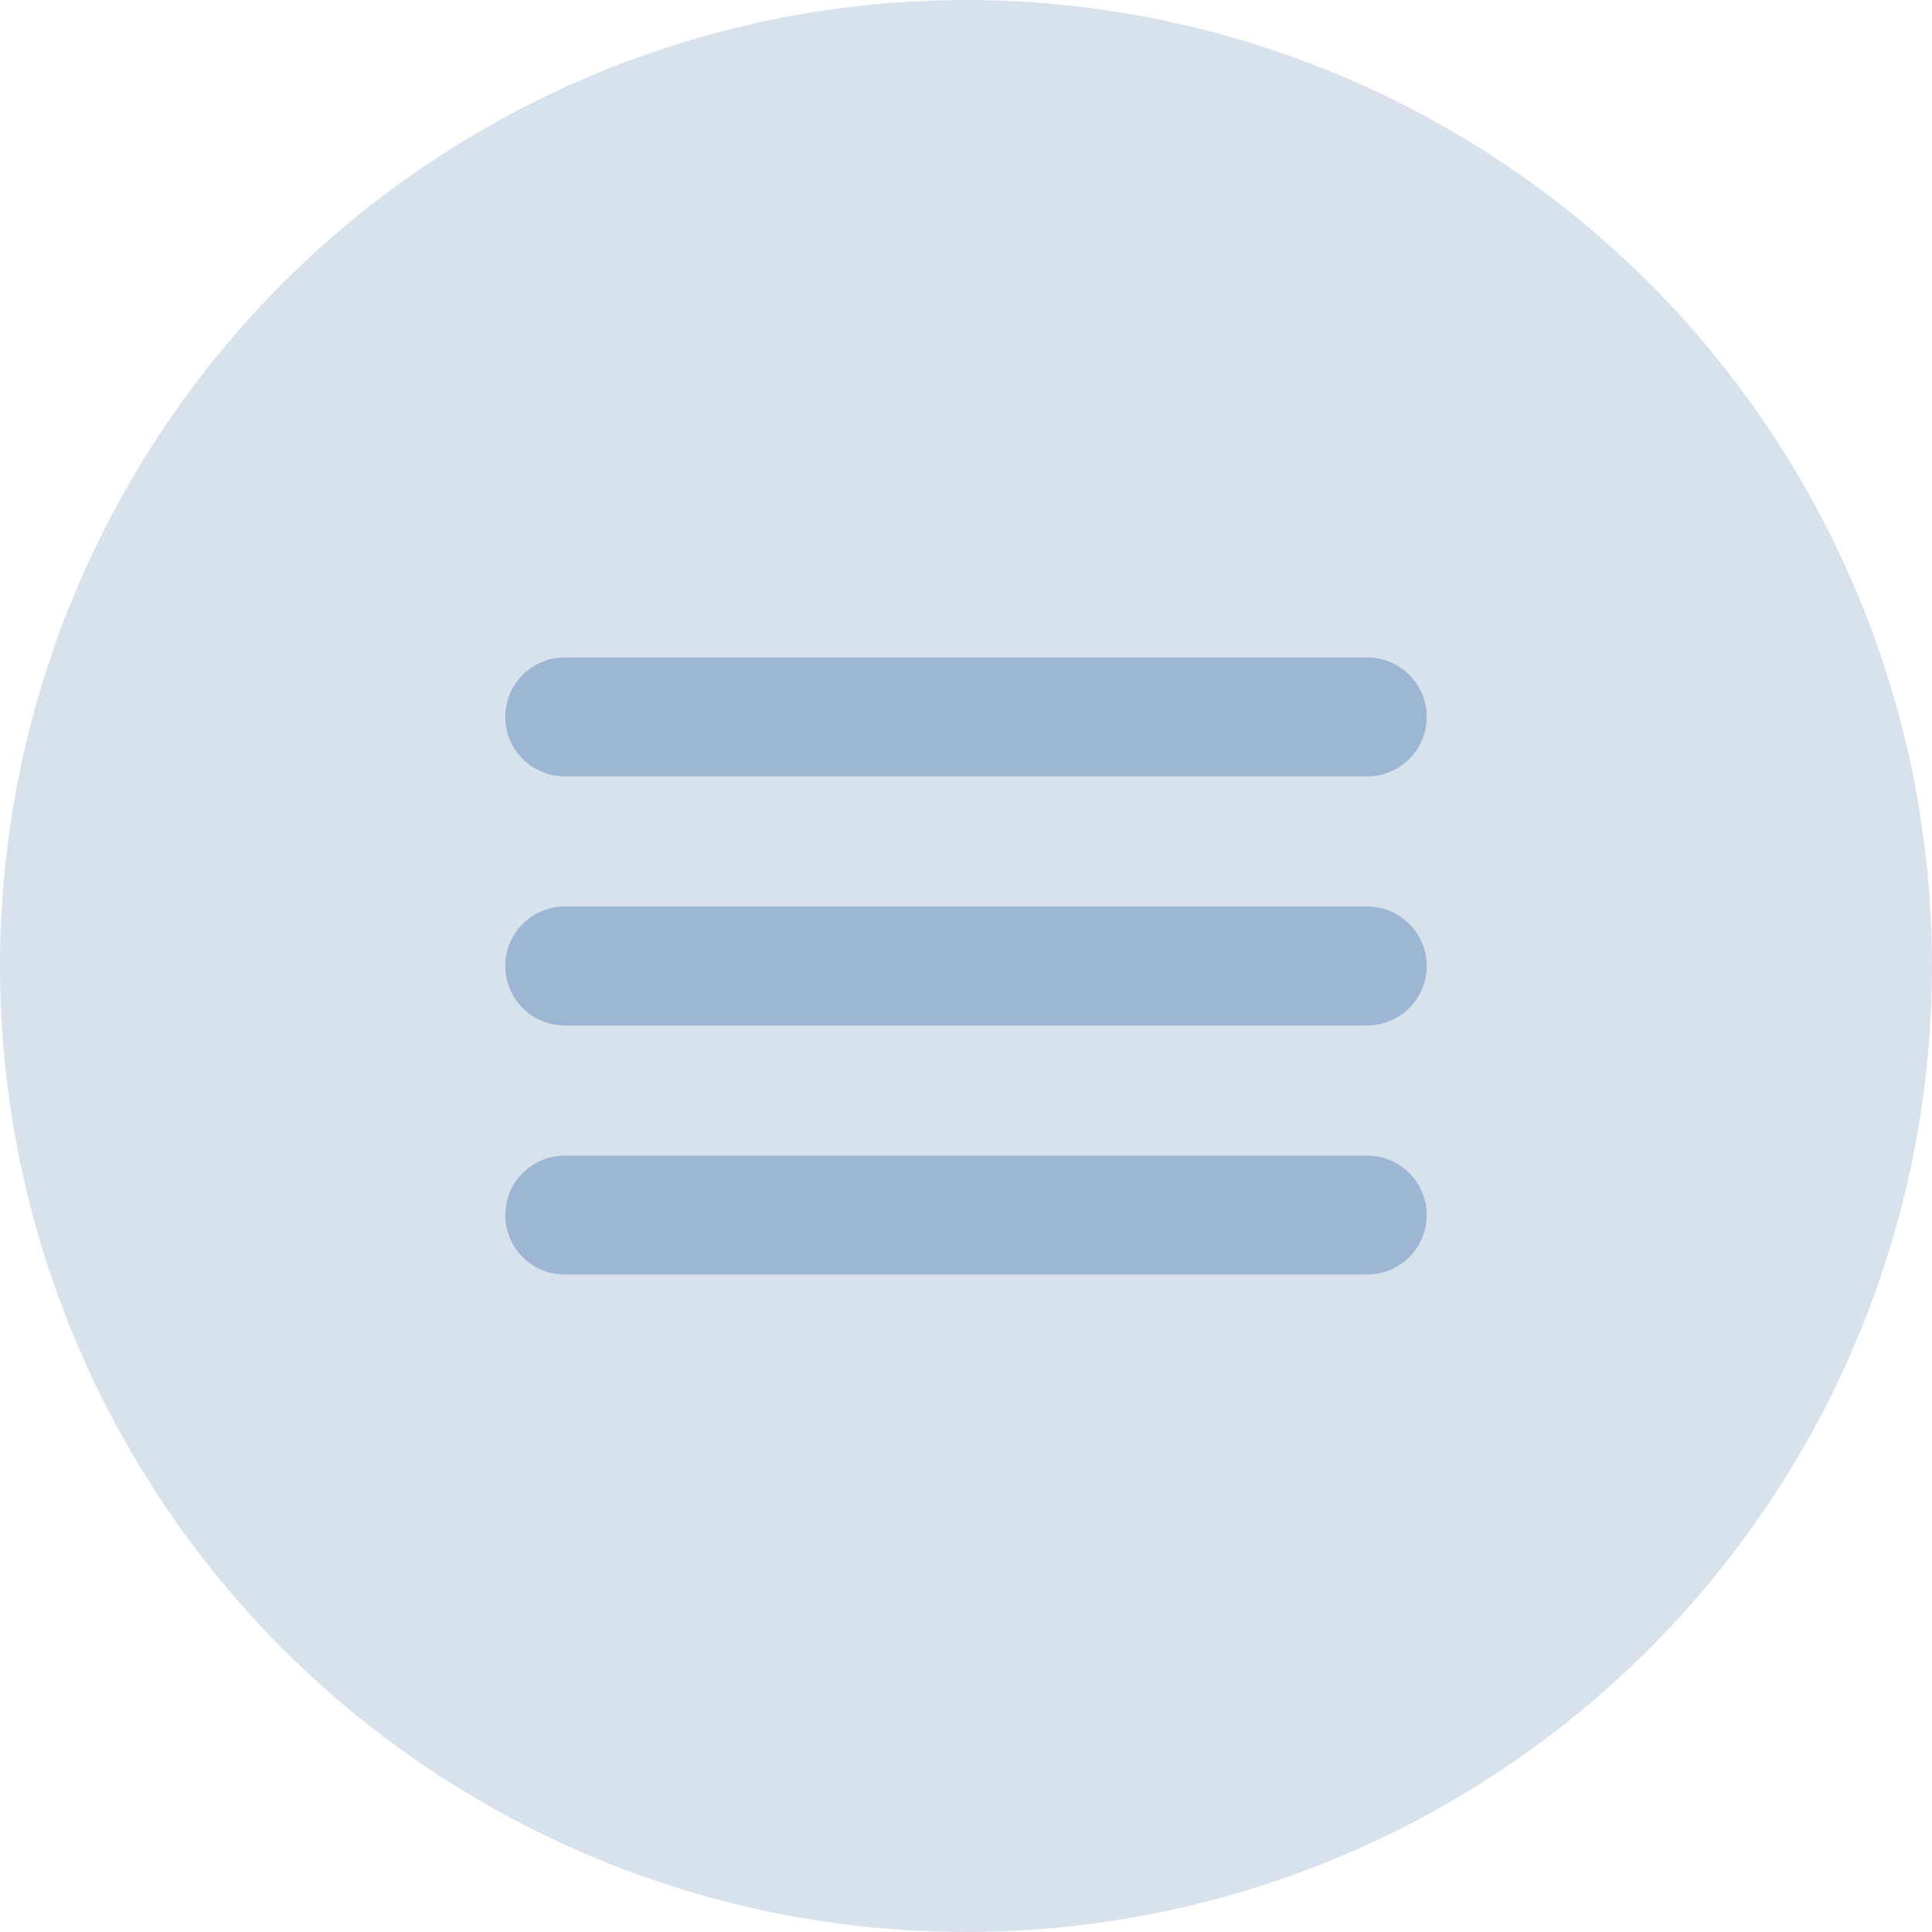 <svg xmlns="http://www.w3.org/2000/svg" viewBox="0 0 65 65"><defs><style>.cls-1{fill:#d8e2ed;}.cls-2{fill:#9db6d3;}</style></defs><g id="Layer_2" data-name="Layer 2"><g id="Layer_1-2" data-name="Layer 1"><circle class="cls-1" cx="32.5" cy="32.5" r="32.5"/><path class="cls-2" d="M46,26.12H19a2,2,0,0,1,0-4H46a2,2,0,0,1,0,4Z"/><path class="cls-2" d="M46,34.5H19a2,2,0,0,1,0-4H46a2,2,0,0,1,0,4Z"/><path class="cls-2" d="M46,42.88H19a2,2,0,0,1,0-4H46a2,2,0,0,1,0,4Z"/></g></g></svg>